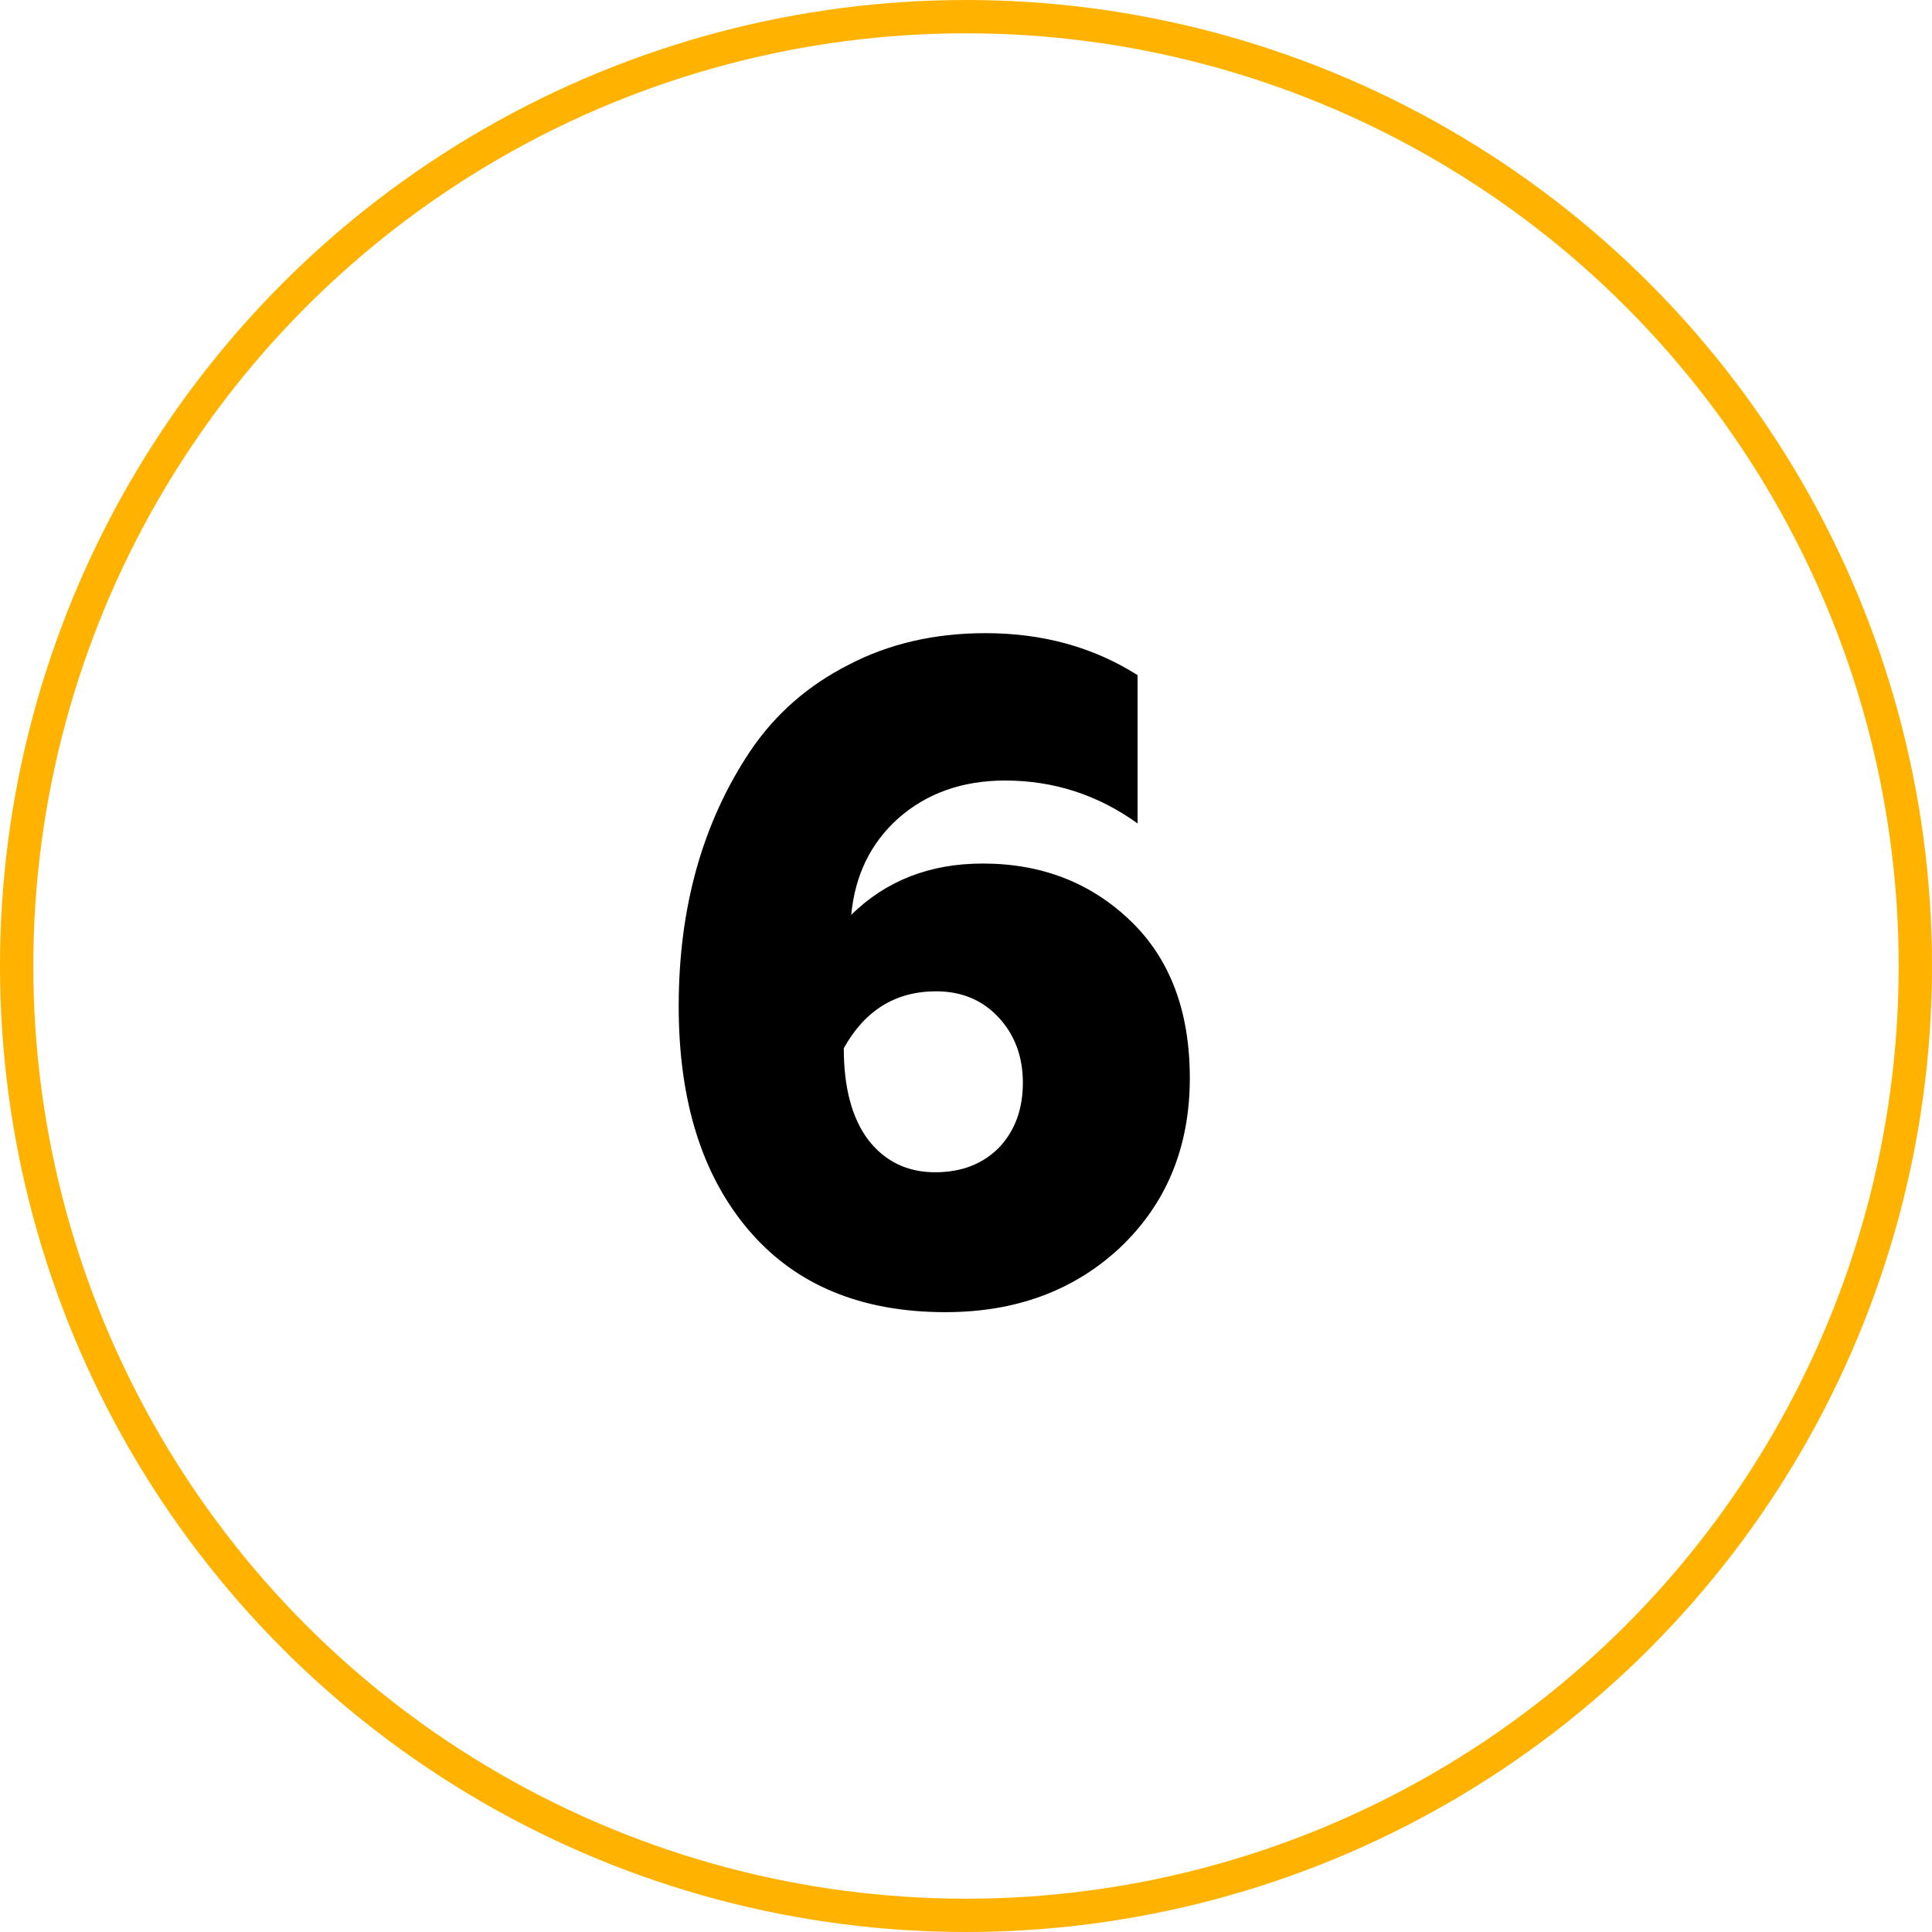 <?xml version="1.0" encoding="UTF-8"?> <svg xmlns="http://www.w3.org/2000/svg" width="58" height="58" viewBox="0 0 58 58" fill="none"> <circle cx="29" cy="29" r="28.5" stroke="#FFB300"></circle> <path d="M28.383 39.392C25.844 39.392 23.875 38.571 22.475 36.928C21.075 35.285 20.375 33.045 20.375 30.208C20.375 27.24 21.093 24.683 22.531 22.536C23.277 21.435 24.257 20.576 25.471 19.96C26.684 19.325 28.056 19.008 29.587 19.008C31.304 19.008 32.825 19.428 34.151 20.268V24.72C32.956 23.861 31.631 23.432 30.175 23.432C28.905 23.432 27.841 23.805 26.983 24.552C26.143 25.299 25.667 26.269 25.555 27.464C26.6 26.437 27.916 25.924 29.503 25.924C31.276 25.924 32.76 26.503 33.955 27.66C35.131 28.799 35.719 30.367 35.719 32.364C35.719 34.436 35.019 36.135 33.619 37.46C32.237 38.748 30.492 39.392 28.383 39.392ZM28.075 35.192C28.859 35.192 29.493 34.949 29.979 34.464C30.464 33.96 30.707 33.307 30.707 32.504C30.707 31.72 30.464 31.067 29.979 30.544C29.493 30.021 28.868 29.76 28.103 29.76C26.889 29.76 25.965 30.329 25.331 31.468C25.331 32.644 25.573 33.559 26.059 34.212C26.563 34.865 27.235 35.192 28.075 35.192Z" fill="black"></path> </svg> 